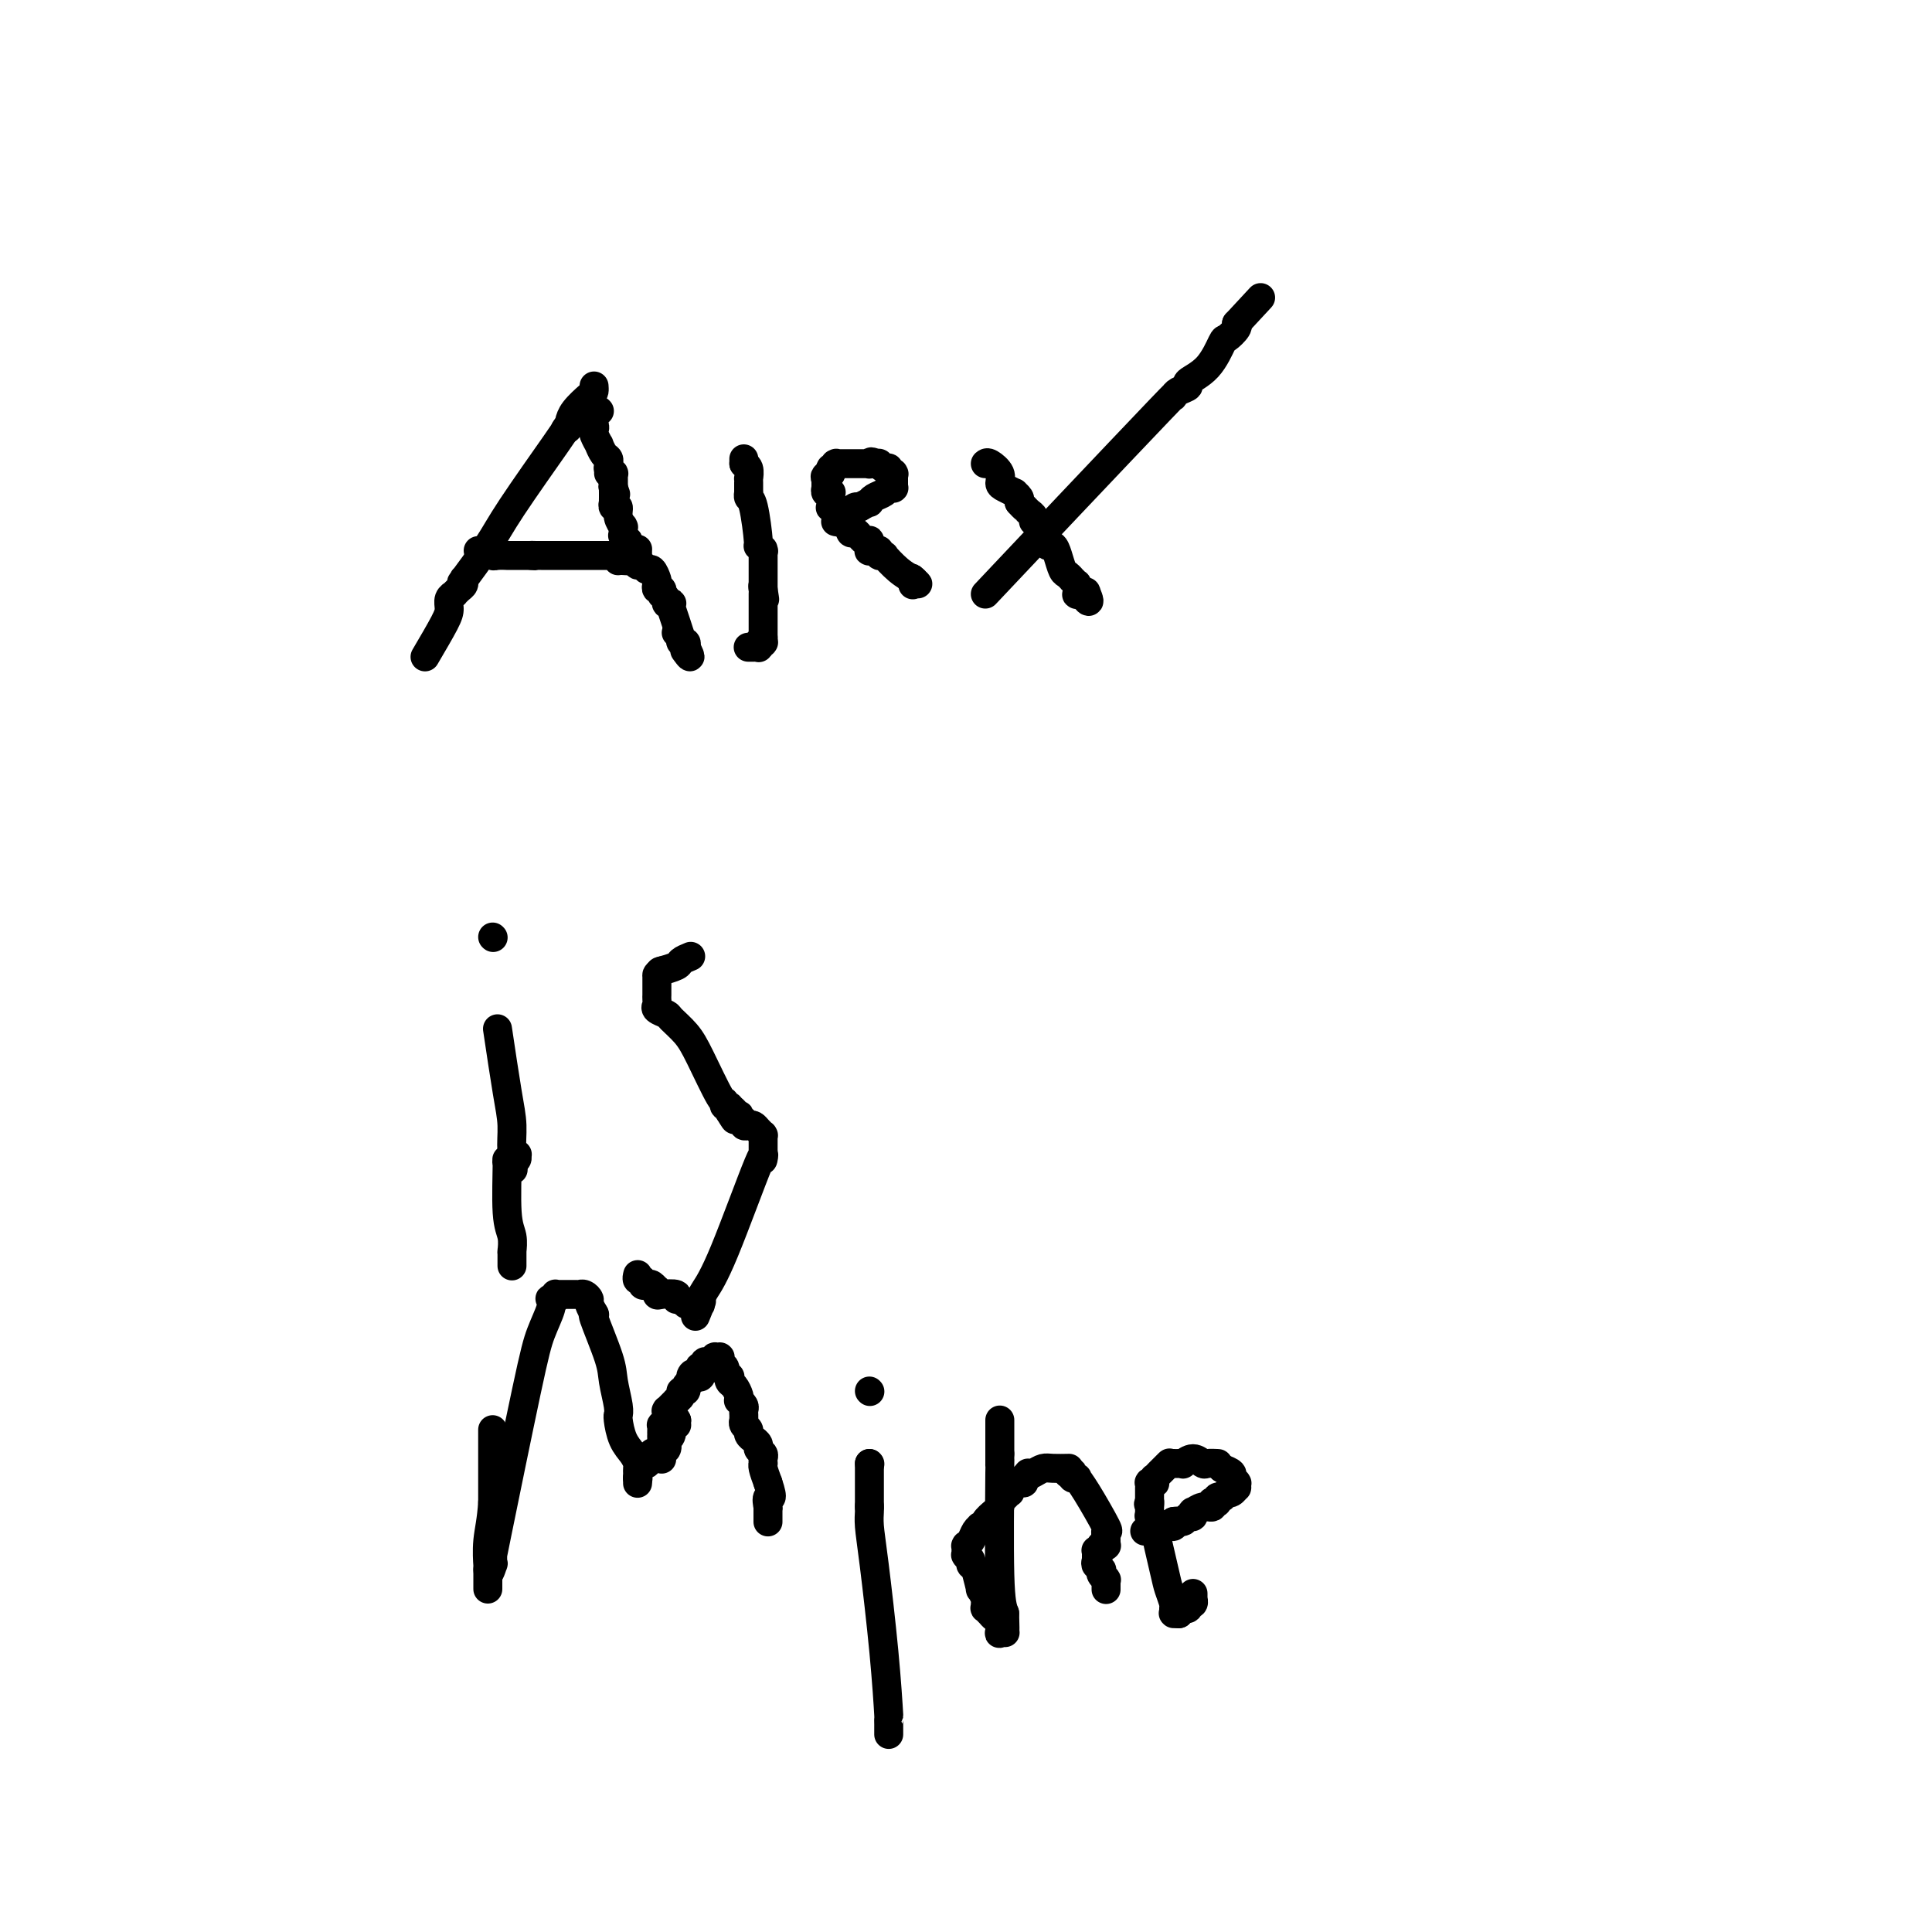 <svg viewBox='0 0 400 400' version='1.1' xmlns='http://www.w3.org/2000/svg' xmlns:xlink='http://www.w3.org/1999/xlink'><g fill='none' stroke='#000000' stroke-width='6' stroke-linecap='round' stroke-linejoin='round'><path d='M88,136c1.569,-2.671 3.139,-5.343 4,-7c0.861,-1.657 1.015,-2.300 1,-3c-0.015,-0.700 -0.197,-1.459 0,-2c0.197,-0.541 0.775,-0.866 1,-1c0.225,-0.134 0.099,-0.078 0,0c-0.099,0.078 -0.169,0.177 0,0c0.169,-0.177 0.577,-0.630 1,-1c0.423,-0.370 0.862,-0.657 1,-1c0.138,-0.343 -0.023,-0.743 0,-1c0.023,-0.257 0.230,-0.370 0,0c-0.230,0.370 -0.899,1.223 0,0c0.899,-1.223 3.365,-4.524 5,-7c1.635,-2.476 2.440,-4.128 5,-8c2.560,-3.872 6.874,-9.963 9,-13c2.126,-3.037 2.063,-3.018 2,-3'/><path d='M117,89c4.713,-7.493 1.995,-2.724 1,-1c-0.995,1.724 -0.265,0.405 0,0c0.265,-0.405 0.067,0.105 0,0c-0.067,-0.105 -0.004,-0.826 0,-1c0.004,-0.174 -0.051,0.198 0,0c0.051,-0.198 0.210,-0.967 1,-2c0.790,-1.033 2.212,-2.329 3,-3c0.788,-0.671 0.943,-0.716 1,-1c0.057,-0.284 0.015,-0.808 0,-1c-0.015,-0.192 -0.004,-0.051 0,0c0.004,0.051 0.001,0.014 0,0c-0.001,-0.014 -0.000,-0.004 0,0c0.000,0.004 0.000,0.002 0,0'/><path d='M140,131c0.000,0.000 0.100,0.100 0.1,0.1'/><path d='M124,85c0.000,0.000 0.100,0.100 0.1,0.1'/><path d='M126,98c0.000,0.000 0.100,0.100 0.1,0.1'/><path d='M121,84c0.000,0.000 0.100,0.100 0.1,0.1'/><path d='M121.1,84.1c-0.008,0.215 -0.076,0.701 -0.1,0.9c-0.024,0.199 -0.002,0.110 0,0c0.002,-0.110 -0.014,-0.240 0,0c0.014,0.240 0.060,0.852 0,1c-0.060,0.148 -0.226,-0.167 0,0c0.226,0.167 0.844,0.817 1,1c0.156,0.183 -0.150,-0.101 0,0c0.150,0.101 0.758,0.585 1,1c0.242,0.415 0.120,0.759 0,1c-0.120,0.241 -0.239,0.379 0,1c0.239,0.621 0.834,1.725 1,2c0.166,0.275 -0.099,-0.280 0,0c0.099,0.280 0.562,1.396 1,2c0.438,0.604 0.849,0.698 1,1c0.151,0.302 0.040,0.812 0,1c-0.040,0.188 -0.011,0.054 0,0c0.011,-0.054 0.003,-0.029 0,0c-0.003,0.029 -0.000,0.061 0,0c0.000,-0.061 -0.001,-0.213 0,0c0.001,0.213 0.004,0.793 0,1c-0.004,0.207 -0.015,0.040 0,0c0.015,-0.040 0.057,0.045 0,0c-0.057,-0.045 -0.211,-0.222 0,0c0.211,0.222 0.789,0.843 1,1c0.211,0.157 0.057,-0.150 0,0c-0.057,0.150 -0.015,0.757 0,1c0.015,0.243 0.004,0.120 0,0c-0.004,-0.120 -0.001,-0.238 0,0c0.001,0.238 0.000,0.833 0,1c-0.000,0.167 -0.000,-0.095 0,0c0.000,0.095 0.000,0.548 0,1'/><path d='M127,101c0.913,2.611 0.245,0.689 0,0c-0.245,-0.689 -0.066,-0.146 0,0c0.066,0.146 0.018,-0.106 0,0c-0.018,0.106 -0.005,0.568 0,1c0.005,0.432 0.002,0.833 0,1c-0.002,0.167 -0.002,0.102 0,0c0.002,-0.102 0.004,-0.239 0,0c-0.004,0.239 -0.016,0.854 0,1c0.016,0.146 0.061,-0.178 0,0c-0.061,0.178 -0.226,0.857 0,1c0.226,0.143 0.845,-0.248 1,0c0.155,0.248 -0.155,1.137 0,2c0.155,0.863 0.774,1.699 1,2c0.226,0.301 0.061,0.066 0,0c-0.061,-0.066 -0.016,0.035 0,0c0.016,-0.035 0.004,-0.207 0,0c-0.004,0.207 -0.001,0.791 0,1c0.001,0.209 0.001,0.042 0,0c-0.001,-0.042 -0.001,0.040 0,0c0.001,-0.040 0.004,-0.203 0,0c-0.004,0.203 -0.015,0.771 0,1c0.015,0.229 0.057,0.118 0,0c-0.057,-0.118 -0.212,-0.243 0,0c0.212,0.243 0.793,0.853 1,1c0.207,0.147 0.041,-0.171 0,0c-0.041,0.171 0.041,0.830 0,1c-0.041,0.170 -0.207,-0.151 0,0c0.207,0.151 0.788,0.772 1,1c0.212,0.228 0.057,0.061 0,0c-0.057,-0.061 -0.016,-0.018 0,0c0.016,0.018 0.008,0.009 0,0'/><path d='M131,114c0.845,2.027 0.959,0.596 1,0c0.041,-0.596 0.011,-0.357 0,0c-0.011,0.357 -0.003,0.830 0,1c0.003,0.170 -0.000,0.035 0,0c0.000,-0.035 0.003,0.028 0,0c-0.003,-0.028 -0.012,-0.147 0,0c0.012,0.147 0.044,0.559 0,1c-0.044,0.441 -0.166,0.910 0,1c0.166,0.090 0.619,-0.197 1,0c0.381,0.197 0.690,0.880 1,1c0.310,0.120 0.623,-0.323 1,0c0.377,0.323 0.819,1.411 1,2c0.181,0.589 0.101,0.680 0,1c-0.101,0.320 -0.224,0.870 0,1c0.224,0.130 0.796,-0.158 1,0c0.204,0.158 0.040,0.764 0,1c-0.040,0.236 0.046,0.102 0,0c-0.046,-0.102 -0.223,-0.172 0,0c0.223,0.172 0.844,0.586 1,1c0.156,0.414 -0.155,0.827 0,1c0.155,0.173 0.776,0.107 1,0c0.224,-0.107 0.050,-0.256 0,0c-0.050,0.256 0.025,0.915 0,1c-0.025,0.085 -0.151,-0.404 0,0c0.151,0.404 0.580,1.701 1,3c0.420,1.299 0.830,2.601 1,3c0.170,0.399 0.098,-0.103 0,0c-0.098,0.103 -0.222,0.811 0,1c0.222,0.189 0.791,-0.141 1,0c0.209,0.141 0.060,0.755 0,1c-0.060,0.245 -0.030,0.123 0,0'/><path d='M142,134c1.702,3.321 0.456,1.622 0,1c-0.456,-0.622 -0.122,-0.167 0,0c0.122,0.167 0.033,0.045 0,0c-0.033,-0.045 -0.009,-0.012 0,0c0.009,0.012 0.003,0.003 0,0c-0.003,-0.003 -0.001,-0.002 0,0'/><path d='M99,114c0.745,-0.113 1.490,-0.226 2,0c0.510,0.226 0.784,0.793 1,1c0.216,0.207 0.373,0.056 1,0c0.627,-0.056 1.722,-0.015 2,0c0.278,0.015 -0.261,0.004 0,0c0.261,-0.004 1.324,-0.001 2,0c0.676,0.001 0.966,0.000 1,0c0.034,-0.000 -0.187,-0.000 0,0c0.187,0.000 0.782,0.000 1,0c0.218,-0.000 0.057,-0.000 0,0c-0.057,0.000 -0.012,0.000 0,0c0.012,-0.000 -0.011,-0.000 0,0c0.011,0.000 0.054,0.000 0,0c-0.054,-0.000 -0.207,-0.000 0,0c0.207,0.000 0.773,0.000 1,0c0.227,-0.000 0.113,-0.000 0,0'/><path d='M110,115c1.654,0.155 0.290,0.041 0,0c-0.290,-0.041 0.495,-0.011 1,0c0.505,0.011 0.732,0.003 1,0c0.268,-0.003 0.577,-0.001 1,0c0.423,0.001 0.959,0.000 1,0c0.041,-0.000 -0.412,-0.000 0,0c0.412,0.000 1.690,0.000 2,0c0.310,-0.000 -0.349,-0.000 0,0c0.349,0.000 1.704,0.000 2,0c0.296,-0.000 -0.468,-0.000 0,0c0.468,0.000 2.168,0.000 3,0c0.832,-0.000 0.796,-0.000 1,0c0.204,0.000 0.647,0.000 1,0c0.353,-0.000 0.615,0.000 1,0c0.385,-0.000 0.891,-0.000 1,0c0.109,0.000 -0.181,0.000 0,0c0.181,-0.000 0.833,-0.000 1,0c0.167,0.000 -0.151,0.000 0,0c0.151,-0.000 0.773,-0.000 1,0c0.227,0.000 0.061,0.000 0,0c-0.061,-0.000 -0.016,-0.000 0,0c0.016,0.000 0.003,0.000 0,0c-0.003,-0.000 0.003,-0.001 0,0c-0.003,0.001 -0.015,0.004 0,0c0.015,-0.004 0.057,-0.015 0,0c-0.057,0.015 -0.211,0.057 0,0c0.211,-0.057 0.789,-0.211 1,0c0.211,0.211 0.057,0.789 0,1c-0.057,0.211 -0.015,0.057 0,0c0.015,-0.057 0.004,-0.016 0,0c-0.004,0.016 -0.002,0.008 0,0'/><path d='M128,116c3.000,0.167 1.500,0.083 0,0'/><path d='M154,95c0.000,0.000 0.000,1.000 0,1'/><path d='M154,96c0.226,0.256 0.793,0.394 1,1c0.207,0.606 0.056,1.678 0,2c-0.056,0.322 -0.015,-0.106 0,0c0.015,0.106 0.004,0.746 0,1c-0.004,0.254 -0.001,0.121 0,0c0.001,-0.121 0.000,-0.228 0,0c-0.000,0.228 -0.000,0.793 0,1c0.000,0.207 0.000,0.055 0,0c-0.000,-0.055 -0.000,-0.015 0,0c0.000,0.015 -0.000,0.003 0,0c0.000,-0.003 0.000,0.003 0,0c-0.000,-0.003 -0.000,-0.015 0,0c0.000,0.015 0.000,0.056 0,0c-0.000,-0.056 -0.001,-0.207 0,0c0.001,0.207 0.003,0.774 0,1c-0.003,0.226 -0.011,0.111 0,0c0.011,-0.111 0.040,-0.216 0,0c-0.040,0.216 -0.151,0.755 0,1c0.151,0.245 0.562,0.195 1,2c0.438,1.805 0.902,5.465 1,7c0.098,1.535 -0.170,0.944 0,1c0.170,0.056 0.778,0.758 1,1c0.222,0.242 0.060,0.025 0,0c-0.060,-0.025 -0.016,0.144 0,0c0.016,-0.144 0.004,-0.600 0,0c-0.004,0.600 -0.001,2.255 0,3c0.001,0.745 0.000,0.578 0,1c-0.000,0.422 -0.000,1.433 0,2c0.000,0.567 0.000,0.691 0,1c-0.000,0.309 -0.000,0.803 0,1c0.000,0.197 0.000,0.099 0,0'/><path d='M158,122c0.619,4.038 0.166,1.135 0,0c-0.166,-1.135 -0.044,-0.500 0,0c0.044,0.500 0.012,0.866 0,1c-0.012,0.134 -0.003,0.036 0,0c0.003,-0.036 0.001,-0.009 0,0c-0.001,0.009 -0.000,0.001 0,0c0.000,-0.001 0.000,0.004 0,0c-0.000,-0.004 -0.000,-0.018 0,0c0.000,0.018 0.000,0.069 0,0c-0.000,-0.069 -0.000,-0.259 0,0c0.000,0.259 0.000,0.966 0,1c-0.000,0.034 -0.000,-0.603 0,0c0.000,0.603 0.000,2.448 0,3c-0.000,0.552 -0.000,-0.188 0,0c0.000,0.188 0.000,1.304 0,2c-0.000,0.696 -0.000,0.971 0,1c0.000,0.029 0.000,-0.188 0,0c-0.000,0.188 -0.000,0.783 0,1c0.000,0.217 0.000,0.058 0,0c-0.000,-0.058 -0.000,-0.015 0,0c0.000,0.015 0.000,0.003 0,0c-0.000,-0.003 -0.000,0.003 0,0c0.000,-0.003 0.000,-0.015 0,0c-0.000,0.015 -0.000,0.057 0,0c0.000,-0.057 0.000,-0.211 0,0c0.000,0.211 -0.000,0.789 0,1c0.000,0.211 0.000,0.057 0,0c0.000,-0.057 -0.000,-0.015 0,0c0.000,0.015 0.000,0.004 0,0c0.000,-0.004 -0.000,-0.001 0,0c0.000,0.001 0.000,0.001 0,0'/><path d='M158,132c-0.001,1.486 -0.004,0.201 0,0c0.004,-0.201 0.015,0.682 0,1c-0.015,0.318 -0.056,0.071 0,0c0.056,-0.071 0.207,0.033 0,0c-0.207,-0.033 -0.774,-0.205 -1,0c-0.226,0.205 -0.113,0.787 0,1c0.113,0.213 0.226,0.057 0,0c-0.226,-0.057 -0.792,-0.015 -1,0c-0.208,0.015 -0.060,0.004 0,0c0.060,-0.004 0.030,-0.001 0,0c-0.030,0.001 -0.061,0.000 0,0c0.061,-0.000 0.212,-0.000 0,0c-0.212,0.000 -0.789,0.000 -1,0c-0.211,-0.000 -0.057,-0.000 0,0c0.057,0.000 0.015,0.000 0,0c-0.015,-0.000 -0.004,-0.000 0,0c0.004,0.000 0.001,0.000 0,0c-0.001,-0.000 -0.001,-0.000 0,0'/><path d='M173,108c0.334,0.091 0.668,0.182 1,0c0.332,-0.182 0.663,-0.637 1,-1c0.337,-0.363 0.679,-0.633 1,-1c0.321,-0.367 0.622,-0.830 1,-1c0.378,-0.170 0.832,-0.046 1,0c0.168,0.046 0.048,0.013 0,0c-0.048,-0.013 -0.024,-0.007 0,0'/><path d='M178,105c1.235,-0.704 1.822,-0.963 2,-1c0.178,-0.037 -0.054,0.148 0,0c0.054,-0.148 0.393,-0.628 1,-1c0.607,-0.372 1.483,-0.636 2,-1c0.517,-0.364 0.674,-0.830 1,-1c0.326,-0.170 0.819,-0.046 1,0c0.181,0.046 0.048,0.012 0,0c-0.048,-0.012 -0.013,-0.002 0,0c0.013,0.002 0.003,-0.003 0,0c-0.003,0.003 -0.001,0.015 0,0c0.001,-0.015 0.000,-0.055 0,0c-0.000,0.055 -0.000,0.207 0,0c0.000,-0.207 0.000,-0.773 0,-1c-0.000,-0.227 0.000,-0.114 0,0c-0.000,0.114 -0.000,0.228 0,0c0.000,-0.228 0.000,-0.797 0,-1c-0.000,-0.203 -0.000,-0.041 0,0c0.000,0.041 0.001,-0.041 0,0c-0.001,0.041 -0.004,0.203 0,0c0.004,-0.203 0.016,-0.773 0,-1c-0.016,-0.227 -0.060,-0.112 0,0c0.060,0.112 0.222,0.223 0,0c-0.222,-0.223 -0.829,-0.778 -1,-1c-0.171,-0.222 0.095,-0.112 0,0c-0.095,0.112 -0.551,0.226 -1,0c-0.449,-0.226 -0.890,-0.792 -1,-1c-0.110,-0.208 0.111,-0.060 0,0c-0.111,0.060 -0.556,0.030 -1,0'/><path d='M181,96c-0.690,-0.774 -0.916,-0.207 -1,0c-0.084,0.207 -0.027,0.056 0,0c0.027,-0.056 0.022,-0.015 0,0c-0.022,0.015 -0.063,0.004 0,0c0.063,-0.004 0.228,-0.001 0,0c-0.228,0.001 -0.849,0.000 -1,0c-0.151,-0.000 0.170,-0.000 0,0c-0.170,0.000 -0.829,0.000 -1,0c-0.171,-0.000 0.146,-0.000 0,0c-0.146,0.000 -0.756,0.000 -1,0c-0.244,-0.000 -0.122,-0.000 0,0c0.122,0.000 0.244,0.000 0,0c-0.244,-0.000 -0.854,-0.000 -1,0c-0.146,0.000 0.172,0.000 0,0c-0.172,-0.000 -0.834,-0.000 -1,0c-0.166,0.000 0.166,0.000 0,0c-0.166,-0.000 -0.828,-0.001 -1,0c-0.172,0.001 0.146,0.004 0,0c-0.146,-0.004 -0.757,-0.015 -1,0c-0.243,0.015 -0.118,0.057 0,0c0.118,-0.057 0.228,-0.211 0,0c-0.228,0.211 -0.793,0.788 -1,1c-0.207,0.212 -0.055,0.061 0,0c0.055,-0.061 0.015,-0.030 0,0c-0.015,0.030 -0.004,0.061 0,0c0.004,-0.061 0.001,-0.212 0,0c-0.001,0.212 -0.000,0.789 0,1c0.000,0.211 0.000,0.057 0,0c-0.000,-0.057 -0.000,-0.016 0,0c0.000,0.016 0.000,0.008 0,0'/><path d='M172,98c-1.619,0.537 -1.166,0.880 -1,1c0.166,0.120 0.044,0.017 0,0c-0.044,-0.017 -0.012,0.052 0,0c0.012,-0.052 0.003,-0.224 0,0c-0.003,0.224 -0.001,0.845 0,1c0.001,0.155 0.001,-0.156 0,0c-0.001,0.156 -0.001,0.777 0,1c0.001,0.223 0.004,0.046 0,0c-0.004,-0.046 -0.015,0.040 0,0c0.015,-0.040 0.057,-0.204 0,0c-0.057,0.204 -0.211,0.777 0,1c0.211,0.223 0.789,0.097 1,0c0.211,-0.097 0.057,-0.166 0,0c-0.057,0.166 -0.016,0.566 0,1c0.016,0.434 0.008,0.901 0,1c-0.008,0.099 -0.017,-0.171 0,0c0.017,0.171 0.061,0.782 0,1c-0.061,0.218 -0.226,0.043 0,0c0.226,-0.043 0.844,0.045 1,0c0.156,-0.045 -0.151,-0.223 0,0c0.151,0.223 0.758,0.848 1,1c0.242,0.152 0.118,-0.169 0,0c-0.118,0.169 -0.229,0.829 0,1c0.229,0.171 0.797,-0.147 1,0c0.203,0.147 0.040,0.757 0,1c-0.040,0.243 0.042,0.118 0,0c-0.042,-0.118 -0.207,-0.228 0,0c0.207,0.228 0.788,0.793 1,1c0.212,0.207 0.057,0.056 0,0c-0.057,-0.056 -0.016,-0.016 0,0c0.016,0.016 0.008,0.008 0,0'/><path d='M176,109c0.575,1.946 0.013,1.310 0,1c-0.013,-0.310 0.522,-0.293 1,0c0.478,0.293 0.899,0.862 1,1c0.101,0.138 -0.116,-0.156 0,0c0.116,0.156 0.567,0.760 1,1c0.433,0.240 0.848,0.116 1,0c0.152,-0.116 0.041,-0.223 0,0c-0.041,0.223 -0.012,0.778 0,1c0.012,0.222 0.007,0.112 0,0c-0.007,-0.112 -0.016,-0.226 0,0c0.016,0.226 0.057,0.793 0,1c-0.057,0.207 -0.212,0.056 0,0c0.212,-0.056 0.793,-0.015 1,0c0.207,0.015 0.041,0.004 0,0c-0.041,-0.004 0.042,-0.002 0,0c-0.042,0.002 -0.208,0.004 0,0c0.208,-0.004 0.791,-0.015 1,0c0.209,0.015 0.042,0.057 0,0c-0.042,-0.057 0.039,-0.214 0,0c-0.039,0.214 -0.198,0.799 0,1c0.198,0.201 0.754,0.019 1,0c0.246,-0.019 0.182,0.125 0,0c-0.182,-0.125 -0.482,-0.518 0,0c0.482,0.518 1.745,1.947 3,3c1.255,1.053 2.501,1.729 3,2c0.499,0.271 0.249,0.135 0,0'/><path d='M189,120c2.011,1.718 0.539,0.513 0,0c-0.539,-0.513 -0.144,-0.334 0,0c0.144,0.334 0.039,0.821 0,1c-0.039,0.179 -0.010,0.048 0,0c0.010,-0.048 0.003,-0.014 0,0c-0.003,0.014 -0.001,0.007 0,0'/><path d='M204,96c0.193,-0.172 0.385,-0.343 1,0c0.615,0.343 1.652,1.201 2,2c0.348,0.799 0.006,1.537 0,2c-0.006,0.463 0.324,0.649 1,1c0.676,0.351 1.697,0.867 2,1c0.303,0.133 -0.111,-0.118 0,0c0.111,0.118 0.746,0.605 1,1c0.254,0.395 0.127,0.697 0,1'/><path d='M211,104c1.266,1.415 0.931,0.953 1,1c0.069,0.047 0.540,0.605 1,1c0.460,0.395 0.907,0.628 1,1c0.093,0.372 -0.167,0.883 0,1c0.167,0.117 0.762,-0.158 1,0c0.238,0.158 0.120,0.750 0,1c-0.120,0.250 -0.242,0.157 0,0c0.242,-0.157 0.849,-0.378 1,0c0.151,0.378 -0.153,1.354 0,2c0.153,0.646 0.762,0.962 1,1c0.238,0.038 0.105,-0.204 0,0c-0.105,0.204 -0.183,0.852 0,1c0.183,0.148 0.628,-0.205 1,0c0.372,0.205 0.673,0.968 1,2c0.327,1.032 0.680,2.333 1,3c0.320,0.667 0.608,0.701 1,1c0.392,0.299 0.890,0.864 1,1c0.110,0.136 -0.167,-0.156 0,0c0.167,0.156 0.777,0.760 1,1c0.223,0.240 0.060,0.117 0,0c-0.060,-0.117 -0.016,-0.229 0,0c0.016,0.229 0.005,0.797 0,1c-0.005,0.203 -0.002,0.040 0,0c0.002,-0.040 0.004,0.042 0,0c-0.004,-0.042 -0.015,-0.207 0,0c0.015,0.207 0.057,0.788 0,1c-0.057,0.212 -0.211,0.057 0,0c0.211,-0.057 0.788,-0.015 1,0c0.212,0.015 0.061,0.004 0,0c-0.061,-0.004 -0.030,-0.002 0,0'/><path d='M224,123c2.238,2.956 1.332,0.845 1,0c-0.332,-0.845 -0.089,-0.422 0,0c0.089,0.422 0.024,0.845 0,1c-0.024,0.155 -0.006,0.041 0,0c0.006,-0.041 0.002,-0.011 0,0c-0.002,0.011 -0.000,0.003 0,0c0.000,-0.003 0.000,-0.002 0,0'/><path d='M204,123c5.125,-5.435 10.250,-10.871 17,-18c6.750,-7.129 15.123,-15.952 19,-20c3.877,-4.048 3.256,-3.321 3,-3c-0.256,0.321 -0.147,0.237 0,0c0.147,-0.237 0.334,-0.628 1,-1c0.666,-0.372 1.812,-0.725 2,-1c0.188,-0.275 -0.583,-0.473 0,-1c0.583,-0.527 2.520,-1.385 4,-3c1.480,-1.615 2.502,-3.988 3,-5c0.498,-1.012 0.473,-0.663 1,-1c0.527,-0.337 1.605,-1.358 2,-2c0.395,-0.642 0.106,-0.904 0,-1c-0.106,-0.096 -0.028,-0.026 0,0c0.028,0.026 0.008,0.007 0,0c-0.008,-0.007 -0.004,-0.004 0,0'/><path d='M256,67c8.667,-9.333 4.333,-4.667 0,0'/><path d='M103,213c0.724,4.845 1.448,9.691 2,13c0.552,3.309 0.932,5.082 1,7c0.068,1.918 -0.177,3.982 0,5c0.177,1.018 0.777,0.991 1,1c0.223,0.009 0.070,0.054 0,0c-0.070,-0.054 -0.057,-0.207 0,0c0.057,0.207 0.159,0.773 0,1c-0.159,0.227 -0.580,0.113 -1,0'/><path d='M106,240c0.469,4.190 0.140,1.166 0,0c-0.140,-1.166 -0.091,-0.475 0,0c0.091,0.475 0.224,0.734 0,1c-0.224,0.266 -0.806,0.538 -1,0c-0.194,-0.538 0.001,-1.885 0,0c-0.001,1.885 -0.196,7.001 0,10c0.196,2.999 0.785,3.879 1,5c0.215,1.121 0.058,2.483 0,3c-0.058,0.517 -0.015,0.190 0,0c0.015,-0.190 0.004,-0.243 0,0c-0.004,0.243 -0.001,0.783 0,1c0.001,0.217 0.000,0.110 0,0c-0.000,-0.110 -0.000,-0.222 0,0c0.000,0.222 0.000,0.777 0,1c-0.000,0.223 -0.000,0.112 0,0c0.000,-0.112 0.000,-0.226 0,0c-0.000,0.226 -0.000,0.792 0,1c0.000,0.208 0.000,0.060 0,0c-0.000,-0.060 -0.000,-0.030 0,0'/><path d='M102,194c0.000,0.000 0.100,0.100 0.1,0.1'/><path d='M143,198c-0.821,0.339 -1.643,0.679 -2,1c-0.357,0.321 -0.250,0.625 -1,1c-0.750,0.375 -2.357,0.821 -3,1c-0.643,0.179 -0.321,0.089 0,0'/><path d='M137,201c-1.155,0.690 -1.041,0.916 -1,1c0.041,0.084 0.011,0.027 0,0c-0.011,-0.027 -0.003,-0.022 0,0c0.003,0.022 0.001,0.063 0,0c-0.001,-0.063 -0.000,-0.228 0,0c0.000,0.228 0.000,0.849 0,1c-0.000,0.151 -0.000,-0.170 0,0c0.000,0.170 0.000,0.829 0,1c-0.000,0.171 -0.000,-0.147 0,0c0.000,0.147 -0.000,0.757 0,1c0.000,0.243 0.000,0.118 0,0c-0.000,-0.118 -0.000,-0.227 0,0c0.000,0.227 0.000,0.792 0,1c-0.000,0.208 -0.000,0.059 0,0c0.000,-0.059 0.001,-0.027 0,0c-0.001,0.027 -0.002,0.049 0,0c0.002,-0.049 0.008,-0.167 0,0c-0.008,0.167 -0.029,0.621 0,1c0.029,0.379 0.108,0.684 0,1c-0.108,0.316 -0.403,0.642 0,1c0.403,0.358 1.505,0.749 2,1c0.495,0.251 0.381,0.364 1,1c0.619,0.636 1.969,1.796 3,3c1.031,1.204 1.744,2.451 3,5c1.256,2.549 3.054,6.400 4,8c0.946,1.600 1.038,0.951 1,1c-0.038,0.049 -0.206,0.798 0,1c0.206,0.202 0.787,-0.142 1,0c0.213,0.142 0.057,0.769 0,1c-0.057,0.231 -0.016,0.066 0,0c0.016,-0.066 0.008,-0.033 0,0'/><path d='M151,230c2.261,3.574 0.413,1.011 0,0c-0.413,-1.011 0.607,-0.468 1,0c0.393,0.468 0.157,0.861 0,1c-0.157,0.139 -0.234,0.022 0,0c0.234,-0.022 0.780,0.050 1,0c0.220,-0.050 0.114,-0.224 0,0c-0.114,0.224 -0.238,0.844 0,1c0.238,0.156 0.837,-0.152 1,0c0.163,0.152 -0.110,0.762 0,1c0.110,0.238 0.604,0.102 1,0c0.396,-0.102 0.695,-0.172 1,0c0.305,0.172 0.618,0.585 1,1c0.382,0.415 0.834,0.833 1,1c0.166,0.167 0.044,0.084 0,0c-0.044,-0.084 -0.012,-0.167 0,0c0.012,0.167 0.003,0.585 0,1c-0.003,0.415 -0.001,0.829 0,1c0.001,0.171 0.000,0.100 0,0c-0.000,-0.100 -0.001,-0.230 0,0c0.001,0.230 0.002,0.820 0,1c-0.002,0.180 -0.009,-0.049 0,0c0.009,0.049 0.034,0.376 0,1c-0.034,0.624 -0.128,1.543 0,1c0.128,-0.543 0.479,-2.549 -1,1c-1.479,3.549 -4.788,12.652 -7,18c-2.212,5.348 -3.326,6.940 -4,8c-0.674,1.060 -0.907,1.589 -1,2c-0.093,0.411 -0.047,0.706 0,1'/><path d='M145,270c-2.008,4.950 -0.527,1.326 0,0c0.527,-1.326 0.100,-0.354 0,0c-0.100,0.354 0.128,0.091 0,0c-0.128,-0.091 -0.613,-0.009 -1,0c-0.387,0.009 -0.675,-0.054 -1,0c-0.325,0.054 -0.686,0.224 -1,0c-0.314,-0.224 -0.582,-0.844 -1,-1c-0.418,-0.156 -0.988,0.150 -1,0c-0.012,-0.150 0.533,-0.757 0,-1c-0.533,-0.243 -2.146,-0.121 -3,0c-0.854,0.121 -0.949,0.242 -1,0c-0.051,-0.242 -0.056,-0.848 0,-1c0.056,-0.152 0.174,0.152 0,0c-0.174,-0.152 -0.639,-0.758 -1,-1c-0.361,-0.242 -0.619,-0.121 -1,0c-0.381,0.121 -0.887,0.243 -1,0c-0.113,-0.243 0.166,-0.850 0,-1c-0.166,-0.150 -0.776,0.156 -1,0c-0.224,-0.156 -0.060,-0.774 0,-1c0.060,-0.226 0.016,-0.061 0,0c-0.016,0.061 -0.004,0.016 0,0c0.004,-0.016 0.001,-0.005 0,0c-0.001,0.005 -0.001,0.002 0,0'/><path d='M102,296c0.000,1.071 0.000,2.142 0,3c0.000,0.858 0.000,1.502 0,2c0.000,0.498 0.000,0.852 0,1c0.000,0.148 0.000,0.092 0,0c0.000,-0.092 -0.000,-0.221 0,0c0.000,0.221 -0.000,0.791 0,1c0.000,0.209 0.000,0.057 0,0c0.000,-0.057 0.000,-0.018 0,0c0.000,0.018 -0.000,0.017 0,0c0.000,-0.017 0.000,-0.049 0,0c0.000,0.049 0.000,0.178 0,0c0.000,-0.178 0.000,-0.663 0,0c0.000,0.663 0.000,2.475 0,4c0.000,1.525 0.000,2.762 0,4'/><path d='M102,311c-0.226,3.825 -0.793,5.886 -1,8c-0.207,2.114 -0.056,4.279 0,5c0.056,0.721 0.015,-0.004 0,0c-0.015,0.004 -0.004,0.737 0,1c0.004,0.263 0.001,0.056 0,0c-0.001,-0.056 -0.000,0.037 0,0c0.000,-0.037 0.000,-0.206 0,0c-0.000,0.206 -0.000,0.786 0,1c0.000,0.214 0.000,0.061 0,0c-0.000,-0.061 -0.000,-0.030 0,0c0.000,0.030 0.000,0.061 0,0c-0.000,-0.061 -0.000,-0.212 0,0c0.000,0.212 0.000,0.788 0,1c-0.000,0.212 -0.000,0.061 0,0c0.000,-0.061 0.000,-0.030 0,0c-0.000,0.030 -0.000,0.061 0,0c0.000,-0.061 0.000,-0.212 0,0c-0.000,0.212 -0.000,0.788 0,1c0.000,0.212 0.000,0.061 0,0c-0.000,-0.061 -0.000,-0.033 0,0c0.000,0.033 0.000,0.071 0,0c-0.000,-0.071 -0.000,-0.252 0,0c0.000,0.252 0.000,0.938 0,1c-0.000,0.062 -0.000,-0.499 0,-1c0.000,-0.501 0.000,-0.943 0,-1c0.000,-0.057 -0.000,0.269 0,0c0.000,-0.269 0.000,-1.135 0,-2'/><path d='M101,325c0.072,1.922 0.751,-0.273 1,-1c0.249,-0.727 0.067,0.015 0,0c-0.067,-0.015 -0.018,-0.788 0,-1c0.018,-0.212 0.005,0.137 0,0c-0.005,-0.137 -0.003,-0.761 0,-1c0.003,-0.239 0.007,-0.092 0,0c-0.007,0.092 -0.024,0.130 0,0c0.024,-0.130 0.091,-0.426 0,0c-0.091,0.426 -0.339,1.575 1,-5c1.339,-6.575 4.267,-20.872 6,-29c1.733,-8.128 2.272,-10.086 3,-12c0.728,-1.914 1.645,-3.785 2,-5c0.355,-1.215 0.148,-1.776 0,-2c-0.148,-0.224 -0.237,-0.113 0,0c0.237,0.113 0.799,0.226 1,0c0.201,-0.226 0.039,-0.793 0,-1c-0.039,-0.207 0.045,-0.056 0,0c-0.045,0.056 -0.218,0.015 0,0c0.218,-0.015 0.828,-0.004 1,0c0.172,0.004 -0.095,0.001 0,0c0.095,-0.001 0.551,-0.000 1,0c0.449,0.000 0.890,0.000 1,0c0.110,-0.000 -0.111,-0.001 0,0c0.111,0.001 0.556,0.004 1,0c0.444,-0.004 0.889,-0.013 1,0c0.111,0.013 -0.110,0.049 0,0c0.110,-0.049 0.552,-0.185 1,0c0.448,0.185 0.904,0.689 1,1c0.096,0.311 -0.166,0.430 0,1c0.166,0.570 0.762,1.591 1,2c0.238,0.409 0.119,0.204 0,0'/><path d='M123,272c0.139,0.422 -0.513,-0.524 0,1c0.513,1.524 2.190,5.519 3,8c0.810,2.481 0.752,3.450 1,5c0.248,1.550 0.800,3.682 1,5c0.200,1.318 0.046,1.823 0,2c-0.046,0.177 0.016,0.026 0,0c-0.016,-0.026 -0.109,0.073 0,1c0.109,0.927 0.422,2.682 1,4c0.578,1.318 1.423,2.199 2,3c0.577,0.801 0.887,1.521 1,2c0.113,0.479 0.030,0.716 0,1c-0.030,0.284 -0.008,0.616 0,1c0.008,0.384 0.002,0.821 0,1c-0.002,0.179 -0.001,0.101 0,0c0.001,-0.101 0.000,-0.223 0,0c-0.000,0.223 -0.000,0.793 0,1c0.000,0.207 0.000,0.052 0,0c-0.000,-0.052 -0.000,-0.000 0,0c0.000,0.000 0.000,-0.052 0,0c-0.000,0.052 -0.000,0.206 0,0c0.000,-0.206 0.000,-0.773 0,-1c-0.000,-0.227 -0.000,-0.113 0,0'/><path d='M132,306c0.000,0.000 0.000,0.000 0,0c0.000,0.000 0.000,0.000 0,0'/><path d='M132,306c0.000,0.000 0.100,0.100 0.1,0.1'/><path d='M133,303c-0.083,-0.060 -0.167,-0.119 0,0c0.167,0.119 0.583,0.417 1,0c0.417,-0.417 0.833,-1.548 1,-2c0.167,-0.452 0.083,-0.226 0,0'/><path d='M135,301c0.000,0.000 0.100,0.100 0.1,0.1'/><path d='M140,294c0.000,0.000 0.100,0.100 0.1,0.1'/><path d='M140.1,294.1c-0.007,-0.007 -0.075,-0.076 -0.1,-0.1c-0.025,-0.024 -0.007,-0.003 0,0c0.007,0.003 0.001,-0.014 0,0c-0.001,0.014 0.001,0.057 0,0c-0.001,-0.057 -0.004,-0.213 0,0c0.004,0.213 0.016,0.796 0,1c-0.016,0.204 -0.061,0.031 0,0c0.061,-0.031 0.226,0.081 0,0c-0.226,-0.081 -0.844,-0.354 -1,0c-0.156,0.354 0.151,1.334 0,2c-0.151,0.666 -0.758,1.020 -1,1c-0.242,-0.020 -0.117,-0.412 0,0c0.117,0.412 0.228,1.627 0,2c-0.228,0.373 -0.793,-0.096 -1,0c-0.207,0.096 -0.055,0.757 0,1c0.055,0.243 0.015,0.069 0,0c-0.015,-0.069 -0.004,-0.033 0,0c0.004,0.033 0.001,0.061 0,0c-0.001,-0.061 -0.000,-0.213 0,0c0.000,0.213 0.000,0.790 0,1c-0.000,0.210 -0.000,0.053 0,0c0.000,-0.053 0.000,-0.000 0,0c-0.000,0.000 -0.000,-0.051 0,0c0.000,0.051 0.000,0.206 0,0c-0.000,-0.206 -0.000,-0.773 0,-1c0.000,-0.227 0.000,-0.113 0,0'/><path d='M137,301c-0.480,0.945 -0.129,-0.142 0,-1c0.129,-0.858 0.035,-1.488 0,-2c-0.035,-0.512 -0.010,-0.907 0,-1c0.010,-0.093 0.007,0.115 0,0c-0.007,-0.115 -0.016,-0.553 0,-1c0.016,-0.447 0.057,-0.903 0,-1c-0.057,-0.097 -0.211,0.166 0,0c0.211,-0.166 0.789,-0.763 1,-1c0.211,-0.237 0.057,-0.116 0,0c-0.057,0.116 -0.015,0.228 0,0c0.015,-0.228 0.004,-0.797 0,-1c-0.004,-0.203 -0.001,-0.040 0,0c0.001,0.040 0.001,-0.042 0,0c-0.001,0.042 -0.001,0.209 0,0c0.001,-0.209 0.004,-0.792 0,-1c-0.004,-0.208 -0.016,-0.041 0,0c0.016,0.041 0.061,-0.045 0,0c-0.061,0.045 -0.227,0.222 0,0c0.227,-0.222 0.846,-0.844 1,-1c0.154,-0.156 -0.156,0.155 0,0c0.156,-0.155 0.778,-0.776 1,-1c0.222,-0.224 0.044,-0.050 0,0c-0.044,0.050 0.045,-0.024 0,0c-0.045,0.024 -0.223,0.147 0,0c0.223,-0.147 0.848,-0.565 1,-1c0.152,-0.435 -0.170,-0.887 0,-1c0.170,-0.113 0.830,0.113 1,0c0.170,-0.113 -0.150,-0.566 0,-1c0.150,-0.434 0.771,-0.847 1,-1c0.229,-0.153 0.065,-0.044 0,0c-0.065,0.044 -0.033,0.022 0,0'/><path d='M143,286c0.867,-2.547 0.035,-1.415 0,-1c-0.035,0.415 0.726,0.111 1,0c0.274,-0.111 0.059,-0.030 0,0c-0.059,0.030 0.037,0.009 0,0c-0.037,-0.009 -0.206,-0.006 0,0c0.206,0.006 0.787,0.016 1,0c0.213,-0.016 0.057,-0.057 0,0c-0.057,0.057 -0.015,0.212 0,0c0.015,-0.212 0.004,-0.793 0,-1c-0.004,-0.207 -0.002,-0.041 0,0c0.002,0.041 0.004,-0.042 0,0c-0.004,0.042 -0.015,0.208 0,0c0.015,-0.208 0.057,-0.792 0,-1c-0.057,-0.208 -0.212,-0.042 0,0c0.212,0.042 0.793,-0.041 1,0c0.207,0.041 0.042,0.207 0,0c-0.042,-0.207 0.040,-0.786 0,-1c-0.040,-0.214 -0.203,-0.061 0,0c0.203,0.061 0.771,0.030 1,0c0.229,-0.030 0.118,-0.061 0,0c-0.118,0.061 -0.242,0.212 0,0c0.242,-0.212 0.849,-0.789 1,-1c0.151,-0.211 -0.156,-0.057 0,0c0.156,0.057 0.773,0.018 1,0c0.227,-0.018 0.065,-0.016 0,0c-0.065,0.016 -0.031,0.046 0,0c0.031,-0.046 0.060,-0.167 0,0c-0.060,0.167 -0.208,0.622 0,1c0.208,0.378 0.774,0.679 1,1c0.226,0.321 0.113,0.660 0,1'/><path d='M150,284c0.404,0.245 -0.085,-0.143 0,0c0.085,0.143 0.744,0.815 1,1c0.256,0.185 0.107,-0.118 0,0c-0.107,0.118 -0.173,0.658 0,1c0.173,0.342 0.586,0.487 1,1c0.414,0.513 0.829,1.394 1,2c0.171,0.606 0.098,0.936 0,1c-0.098,0.064 -0.223,-0.137 0,0c0.223,0.137 0.792,0.611 1,1c0.208,0.389 0.056,0.693 0,1c-0.056,0.307 -0.015,0.617 0,1c0.015,0.383 0.003,0.838 0,1c-0.003,0.162 0.003,0.032 0,0c-0.003,-0.032 -0.016,0.032 0,0c0.016,-0.032 0.061,-0.162 0,0c-0.061,0.162 -0.228,0.617 0,1c0.228,0.383 0.850,0.694 1,1c0.150,0.306 -0.171,0.607 0,1c0.171,0.393 0.834,0.879 1,1c0.166,0.121 -0.166,-0.122 0,0c0.166,0.122 0.829,0.611 1,1c0.171,0.389 -0.150,0.679 0,1c0.150,0.321 0.772,0.675 1,1c0.228,0.325 0.061,0.623 0,1c-0.061,0.377 -0.017,0.835 0,1c0.017,0.165 0.007,0.039 0,0c-0.007,-0.039 -0.012,0.010 0,0c0.012,-0.010 0.042,-0.080 0,0c-0.042,0.080 -0.155,0.308 0,1c0.155,0.692 0.577,1.846 1,3'/><path d='M159,307c1.392,4.116 0.373,2.907 0,3c-0.373,0.093 -0.100,1.488 0,2c0.100,0.512 0.027,0.141 0,0c-0.027,-0.141 -0.007,-0.052 0,0c0.007,0.052 0.002,0.067 0,0c-0.002,-0.067 -0.001,-0.215 0,0c0.001,0.215 0.000,0.793 0,1c-0.000,0.207 -0.000,0.041 0,0c0.000,-0.041 0.000,0.042 0,0c-0.000,-0.042 -0.000,-0.208 0,0c0.000,0.208 0.000,0.792 0,1c-0.000,0.208 -0.000,0.042 0,0c0.000,-0.042 0.000,0.041 0,0c-0.000,-0.041 -0.000,-0.207 0,0c0.000,0.207 0.000,0.786 0,1c-0.000,0.214 -0.000,0.061 0,0c0.000,-0.061 0.000,-0.031 0,0'/><path d='M180,303c0.000,0.000 0.100,0.100 0.1,0.1'/><path d='M180,303c0.000,1.035 0.000,2.070 0,3c0.000,0.930 0.000,1.756 0,2c0.000,0.244 0.000,-0.092 0,0c0.000,0.092 0.000,0.612 0,1c0.000,0.388 0.000,0.643 0,1c0.000,0.357 0.000,0.817 0,1c0.000,0.183 0.000,0.088 0,0c0.000,-0.088 0.000,-0.168 0,0c0.000,0.168 0.000,0.584 0,1'/><path d='M180,312c0.000,1.393 0.000,0.375 0,0c-0.000,-0.375 -0.001,-0.107 0,0c0.001,0.107 0.002,0.055 0,0c-0.002,-0.055 -0.008,-0.111 0,0c0.008,0.111 0.030,0.388 0,1c-0.030,0.612 -0.113,1.557 0,3c0.113,1.443 0.423,3.384 1,8c0.577,4.616 1.423,11.906 2,18c0.577,6.094 0.887,10.992 1,13c0.113,2.008 0.030,1.125 0,1c-0.030,-0.125 -0.008,0.506 0,1c0.008,0.494 0.002,0.850 0,1c-0.002,0.150 -0.001,0.093 0,0c0.001,-0.093 0.000,-0.221 0,0c-0.000,0.221 -0.000,0.791 0,1c0.000,0.209 0.000,0.056 0,0c-0.000,-0.056 -0.000,-0.015 0,0c0.000,0.015 0.000,0.004 0,0c-0.000,-0.004 -0.000,-0.002 0,0'/><path d='M180,288c0.000,0.000 0.100,0.100 0.1,0.1'/><path d='M207,294c0.000,1.600 0.000,3.199 0,4c0.000,0.801 0.000,0.802 0,1c0.000,0.198 0.000,0.592 0,1c-0.000,0.408 0.000,0.831 0,1c-0.000,0.169 0.000,0.085 0,0'/><path d='M207,301c-0.000,1.099 -0.000,0.347 0,0c0.000,-0.347 0.000,-0.289 0,0c-0.000,0.289 -0.000,0.808 0,1c0.000,0.192 0.000,0.055 0,0c-0.000,-0.055 -0.000,-0.029 0,0c0.000,0.029 0.000,0.060 0,0c-0.000,-0.060 -0.000,-0.212 0,0c0.000,0.212 0.000,0.789 0,1c-0.000,0.211 -0.000,0.057 0,0c0.000,-0.057 0.000,-0.015 0,0c-0.000,0.015 -0.000,0.004 0,0c0.000,-0.004 0.000,-0.001 0,0c-0.000,0.001 -0.000,0.001 0,0c0.000,-0.001 0.000,-0.001 0,0c-0.000,0.001 -0.000,0.003 0,0c0.000,-0.003 0.000,-0.013 0,0c-0.000,0.013 -0.001,0.047 0,0c0.001,-0.047 0.003,-0.176 0,0c-0.003,0.176 -0.011,0.655 0,0c0.011,-0.655 0.041,-2.446 0,2c-0.041,4.446 -0.155,15.127 0,21c0.155,5.873 0.577,6.936 1,8'/><path d='M208,334c0.155,5.801 0.041,3.803 0,3c-0.041,-0.803 -0.011,-0.411 0,0c0.011,0.411 0.003,0.842 0,1c-0.003,0.158 -0.001,0.042 0,0c0.001,-0.042 0.000,-0.011 0,0c-0.000,0.011 -0.000,0.003 0,0c0.000,-0.003 0.001,-0.001 0,0c-0.001,0.001 -0.004,-0.000 0,0c0.004,0.000 0.015,0.002 0,0c-0.015,-0.002 -0.056,-0.007 0,0c0.056,0.007 0.208,0.027 0,0c-0.208,-0.027 -0.778,-0.102 -1,0c-0.222,0.102 -0.097,0.382 0,0c0.097,-0.382 0.166,-1.427 0,-2c-0.166,-0.573 -0.566,-0.674 -1,-1c-0.434,-0.326 -0.901,-0.875 -1,-1c-0.099,-0.125 0.171,0.175 0,0c-0.171,-0.175 -0.782,-0.826 -1,-1c-0.218,-0.174 -0.044,0.128 0,0c0.044,-0.128 -0.044,-0.686 0,-1c0.044,-0.314 0.218,-0.383 0,-1c-0.218,-0.617 -0.828,-1.781 -1,-2c-0.172,-0.219 0.094,0.509 0,0c-0.094,-0.509 -0.547,-2.254 -1,-4'/><path d='M202,325c-1.171,-2.038 -1.098,-1.134 -1,-1c0.098,0.134 0.223,-0.504 0,-1c-0.223,-0.496 -0.792,-0.851 -1,-1c-0.208,-0.149 -0.056,-0.093 0,0c0.056,0.093 0.015,0.222 0,0c-0.015,-0.222 -0.004,-0.795 0,-1c0.004,-0.205 0.001,-0.041 0,0c-0.001,0.041 -0.000,-0.042 0,0c0.000,0.042 0.000,0.207 0,0c-0.000,-0.207 -0.001,-0.787 0,-1c0.001,-0.213 0.003,-0.059 0,0c-0.003,0.059 -0.012,0.023 0,0c0.012,-0.023 0.045,-0.034 0,0c-0.045,0.034 -0.170,0.114 0,0c0.170,-0.114 0.633,-0.423 1,-1c0.367,-0.577 0.639,-1.422 1,-2c0.361,-0.578 0.813,-0.889 1,-1c0.187,-0.111 0.109,-0.022 0,0c-0.109,0.022 -0.250,-0.021 0,0c0.250,0.021 0.889,0.108 1,0c0.111,-0.108 -0.307,-0.410 0,-1c0.307,-0.590 1.340,-1.469 2,-2c0.660,-0.531 0.948,-0.716 1,-1c0.052,-0.284 -0.131,-0.667 0,-1c0.131,-0.333 0.578,-0.615 1,-1c0.422,-0.385 0.821,-0.873 1,-1c0.179,-0.127 0.139,0.107 0,0c-0.139,-0.107 -0.378,-0.554 0,-1c0.378,-0.446 1.371,-0.889 2,-1c0.629,-0.111 0.894,0.111 1,0c0.106,-0.111 0.053,-0.556 0,-1'/><path d='M212,306c1.695,-2.008 0.432,-0.528 0,0c-0.432,0.528 -0.034,0.103 0,0c0.034,-0.103 -0.295,0.116 0,0c0.295,-0.116 1.214,-0.567 2,-1c0.786,-0.433 1.437,-0.848 2,-1c0.563,-0.152 1.036,-0.041 2,0c0.964,0.041 2.418,0.012 3,0c0.582,-0.012 0.291,-0.006 0,0'/><path d='M221,305c0.000,0.000 0.100,0.100 0.1,0.1'/><path d='M221.1,305.1c0.215,0.009 0.701,-0.019 0.9,-0.1c0.199,-0.081 0.109,-0.213 0,0c-0.109,0.213 -0.239,0.773 0,1c0.239,0.227 0.845,0.123 1,0c0.155,-0.123 -0.140,-0.263 0,0c0.140,0.263 0.717,0.931 2,3c1.283,2.069 3.272,5.539 4,7c0.728,1.461 0.195,0.914 0,1c-0.195,0.086 -0.052,0.807 0,1c0.052,0.193 0.014,-0.141 0,0c-0.014,0.141 -0.004,0.756 0,1c0.004,0.244 0.001,0.118 0,0c-0.001,-0.118 -0.000,-0.228 0,0c0.000,0.228 -0.000,0.793 0,1c0.000,0.207 0.001,0.055 0,0c-0.001,-0.055 -0.004,-0.015 0,0c0.004,0.015 0.015,0.004 0,0c-0.015,-0.004 -0.057,-0.002 0,0c0.057,0.002 0.212,0.004 0,0c-0.212,-0.004 -0.793,-0.015 -1,0c-0.207,0.015 -0.041,0.057 0,0c0.041,-0.057 -0.041,-0.212 0,0c0.041,0.212 0.207,0.793 0,1c-0.207,0.207 -0.788,0.041 -1,0c-0.212,-0.041 -0.057,0.042 0,0c0.057,-0.042 0.015,-0.208 0,0c-0.015,0.208 -0.004,0.791 0,1c0.004,0.209 0.001,0.046 0,0c-0.001,-0.046 -0.000,0.026 0,0c0.000,-0.026 0.000,-0.150 0,0c-0.000,0.150 -0.000,0.575 0,1'/><path d='M227,323c-0.308,1.100 -0.079,0.351 0,0c0.079,-0.351 0.007,-0.305 0,0c-0.007,0.305 0.050,0.869 0,1c-0.050,0.131 -0.206,-0.171 0,0c0.206,0.171 0.773,0.817 1,1c0.227,0.183 0.113,-0.096 0,0c-0.113,0.096 -0.227,0.565 0,1c0.227,0.435 0.793,0.834 1,1c0.207,0.166 0.056,0.097 0,0c-0.056,-0.097 -0.015,-0.223 0,0c0.015,0.223 0.004,0.796 0,1c-0.004,0.204 -0.001,0.041 0,0c0.001,-0.041 0.000,0.042 0,0c-0.000,-0.042 -0.000,-0.207 0,0c0.000,0.207 0.000,0.788 0,1c-0.000,0.212 -0.000,0.057 0,0c0.000,-0.057 0.000,-0.015 0,0c-0.000,0.015 -0.000,0.004 0,0c0.000,-0.004 0.000,-0.001 0,0c-0.000,0.001 -0.000,0.000 0,0c0.000,-0.000 0.000,-0.000 0,0c-0.000,0.000 -0.000,0.000 0,0c0.000,-0.000 0.000,-0.000 0,0'/><path d='M237,317c0.438,-0.030 0.877,-0.061 1,0c0.123,0.061 -0.068,0.213 0,0c0.068,-0.213 0.397,-0.792 1,-1c0.603,-0.208 1.481,-0.045 2,0c0.519,0.045 0.678,-0.026 1,0c0.322,0.026 0.806,0.150 1,0c0.194,-0.150 0.097,-0.575 0,-1'/><path d='M243,315c1.336,-0.244 1.677,0.146 2,0c0.323,-0.146 0.628,-0.828 1,-1c0.372,-0.172 0.811,0.165 1,0c0.189,-0.165 0.128,-0.833 0,-1c-0.128,-0.167 -0.322,0.165 0,0c0.322,-0.165 1.162,-0.829 2,-1c0.838,-0.171 1.674,0.150 2,0c0.326,-0.150 0.140,-0.771 0,-1c-0.140,-0.229 -0.235,-0.065 0,0c0.235,0.065 0.799,0.032 1,0c0.201,-0.032 0.040,-0.061 0,0c-0.040,0.061 0.041,0.214 0,0c-0.041,-0.214 -0.203,-0.793 0,-1c0.203,-0.207 0.772,-0.042 1,0c0.228,0.042 0.117,-0.040 0,0c-0.117,0.040 -0.238,0.203 0,0c0.238,-0.203 0.834,-0.771 1,-1c0.166,-0.229 -0.099,-0.118 0,0c0.099,0.118 0.562,0.242 1,0c0.438,-0.242 0.849,-0.849 1,-1c0.151,-0.151 0.040,0.156 0,0c-0.040,-0.156 -0.011,-0.774 0,-1c0.011,-0.226 0.003,-0.061 0,0c-0.003,0.061 0.000,0.017 0,0c-0.000,-0.017 -0.004,-0.008 0,0c0.004,0.008 0.017,0.013 0,0c-0.017,-0.013 -0.062,-0.045 0,0c0.062,0.045 0.233,0.167 0,0c-0.233,-0.167 -0.870,-0.622 -1,-1c-0.130,-0.378 0.249,-0.679 0,-1c-0.249,-0.321 -1.124,-0.660 -2,-1'/><path d='M253,304c-0.683,-0.690 -0.889,-0.916 -1,-1c-0.111,-0.084 -0.126,-0.027 0,0c0.126,0.027 0.394,0.025 0,0c-0.394,-0.025 -1.450,-0.073 -2,0c-0.550,0.073 -0.595,0.268 -1,0c-0.405,-0.268 -1.169,-1.000 -2,-1c-0.831,0.000 -1.729,0.732 -2,1c-0.271,0.268 0.085,0.072 0,0c-0.085,-0.072 -0.610,-0.020 -1,0c-0.390,0.020 -0.644,0.010 -1,0c-0.356,-0.010 -0.812,-0.018 -1,0c-0.188,0.018 -0.107,0.061 0,0c0.107,-0.061 0.239,-0.226 0,0c-0.239,0.226 -0.848,0.844 -1,1c-0.152,0.156 0.151,-0.150 0,0c-0.151,0.150 -0.758,0.757 -1,1c-0.242,0.243 -0.118,0.121 0,0c0.118,-0.121 0.229,-0.243 0,0c-0.229,0.243 -0.797,0.850 -1,1c-0.203,0.150 -0.040,-0.157 0,0c0.040,0.157 -0.042,0.778 0,1c0.042,0.222 0.207,0.046 0,0c-0.207,-0.046 -0.788,0.040 -1,0c-0.212,-0.040 -0.057,-0.204 0,0c0.057,0.204 0.015,0.776 0,1c-0.015,0.224 -0.004,0.102 0,0c0.004,-0.102 0.001,-0.182 0,0c-0.001,0.182 -0.000,0.626 0,1c0.000,0.374 0.000,0.678 0,1c-0.000,0.322 -0.000,0.661 0,1'/><path d='M238,311c-0.464,1.022 -0.124,0.077 0,0c0.124,-0.077 0.033,0.715 0,1c-0.033,0.285 -0.009,0.062 0,0c0.009,-0.062 0.002,0.036 0,0c-0.002,-0.036 -0.001,-0.207 0,0c0.001,0.207 0.000,0.791 0,1c-0.000,0.209 0.000,0.042 0,0c-0.000,-0.042 -0.001,0.040 0,0c0.001,-0.040 0.005,-0.202 0,0c-0.005,0.202 -0.017,0.768 0,1c0.017,0.232 0.064,0.131 0,0c-0.064,-0.131 -0.239,-0.293 0,0c0.239,0.293 0.891,1.041 1,1c0.109,-0.041 -0.325,-0.873 0,1c0.325,1.873 1.407,6.450 2,9c0.593,2.550 0.695,3.075 1,4c0.305,0.925 0.814,2.252 1,3c0.186,0.748 0.050,0.918 0,1c-0.050,0.082 -0.013,0.074 0,0c0.013,-0.074 0.004,-0.216 0,0c-0.004,0.216 -0.002,0.790 0,1c0.002,0.210 0.004,0.056 0,0c-0.004,-0.056 -0.015,-0.015 0,0c0.015,0.015 0.057,0.004 0,0c-0.057,-0.004 -0.211,-0.001 0,0c0.211,0.001 0.788,0.000 1,0c0.212,-0.000 0.061,-0.000 0,0c-0.061,0.000 -0.030,0.000 0,0'/><path d='M244,334c0.000,0.000 0.100,0.100 0.1,0.1'/><path d='M244.1,334.1c0.009,-0.024 -0.019,-0.132 -0.1,-0.1c-0.081,0.032 -0.214,0.206 0,0c0.214,-0.206 0.775,-0.791 1,-1c0.225,-0.209 0.113,-0.042 0,0c-0.113,0.042 -0.226,-0.041 0,0c0.226,0.041 0.792,0.207 1,0c0.208,-0.207 0.060,-0.786 0,-1c-0.060,-0.214 -0.030,-0.061 0,0c0.030,0.061 0.061,0.031 0,0c-0.061,-0.031 -0.212,-0.061 0,0c0.212,0.061 0.789,0.214 1,0c0.211,-0.214 0.057,-0.793 0,-1c-0.057,-0.207 -0.015,-0.041 0,0c0.015,0.041 0.004,-0.041 0,0c-0.004,0.041 -0.001,0.207 0,0c0.001,-0.207 0.000,-0.788 0,-1c-0.000,-0.212 -0.000,-0.057 0,0c0.000,0.057 0.000,0.016 0,0c-0.000,-0.016 -0.000,-0.008 0,0'/></g>
</svg>